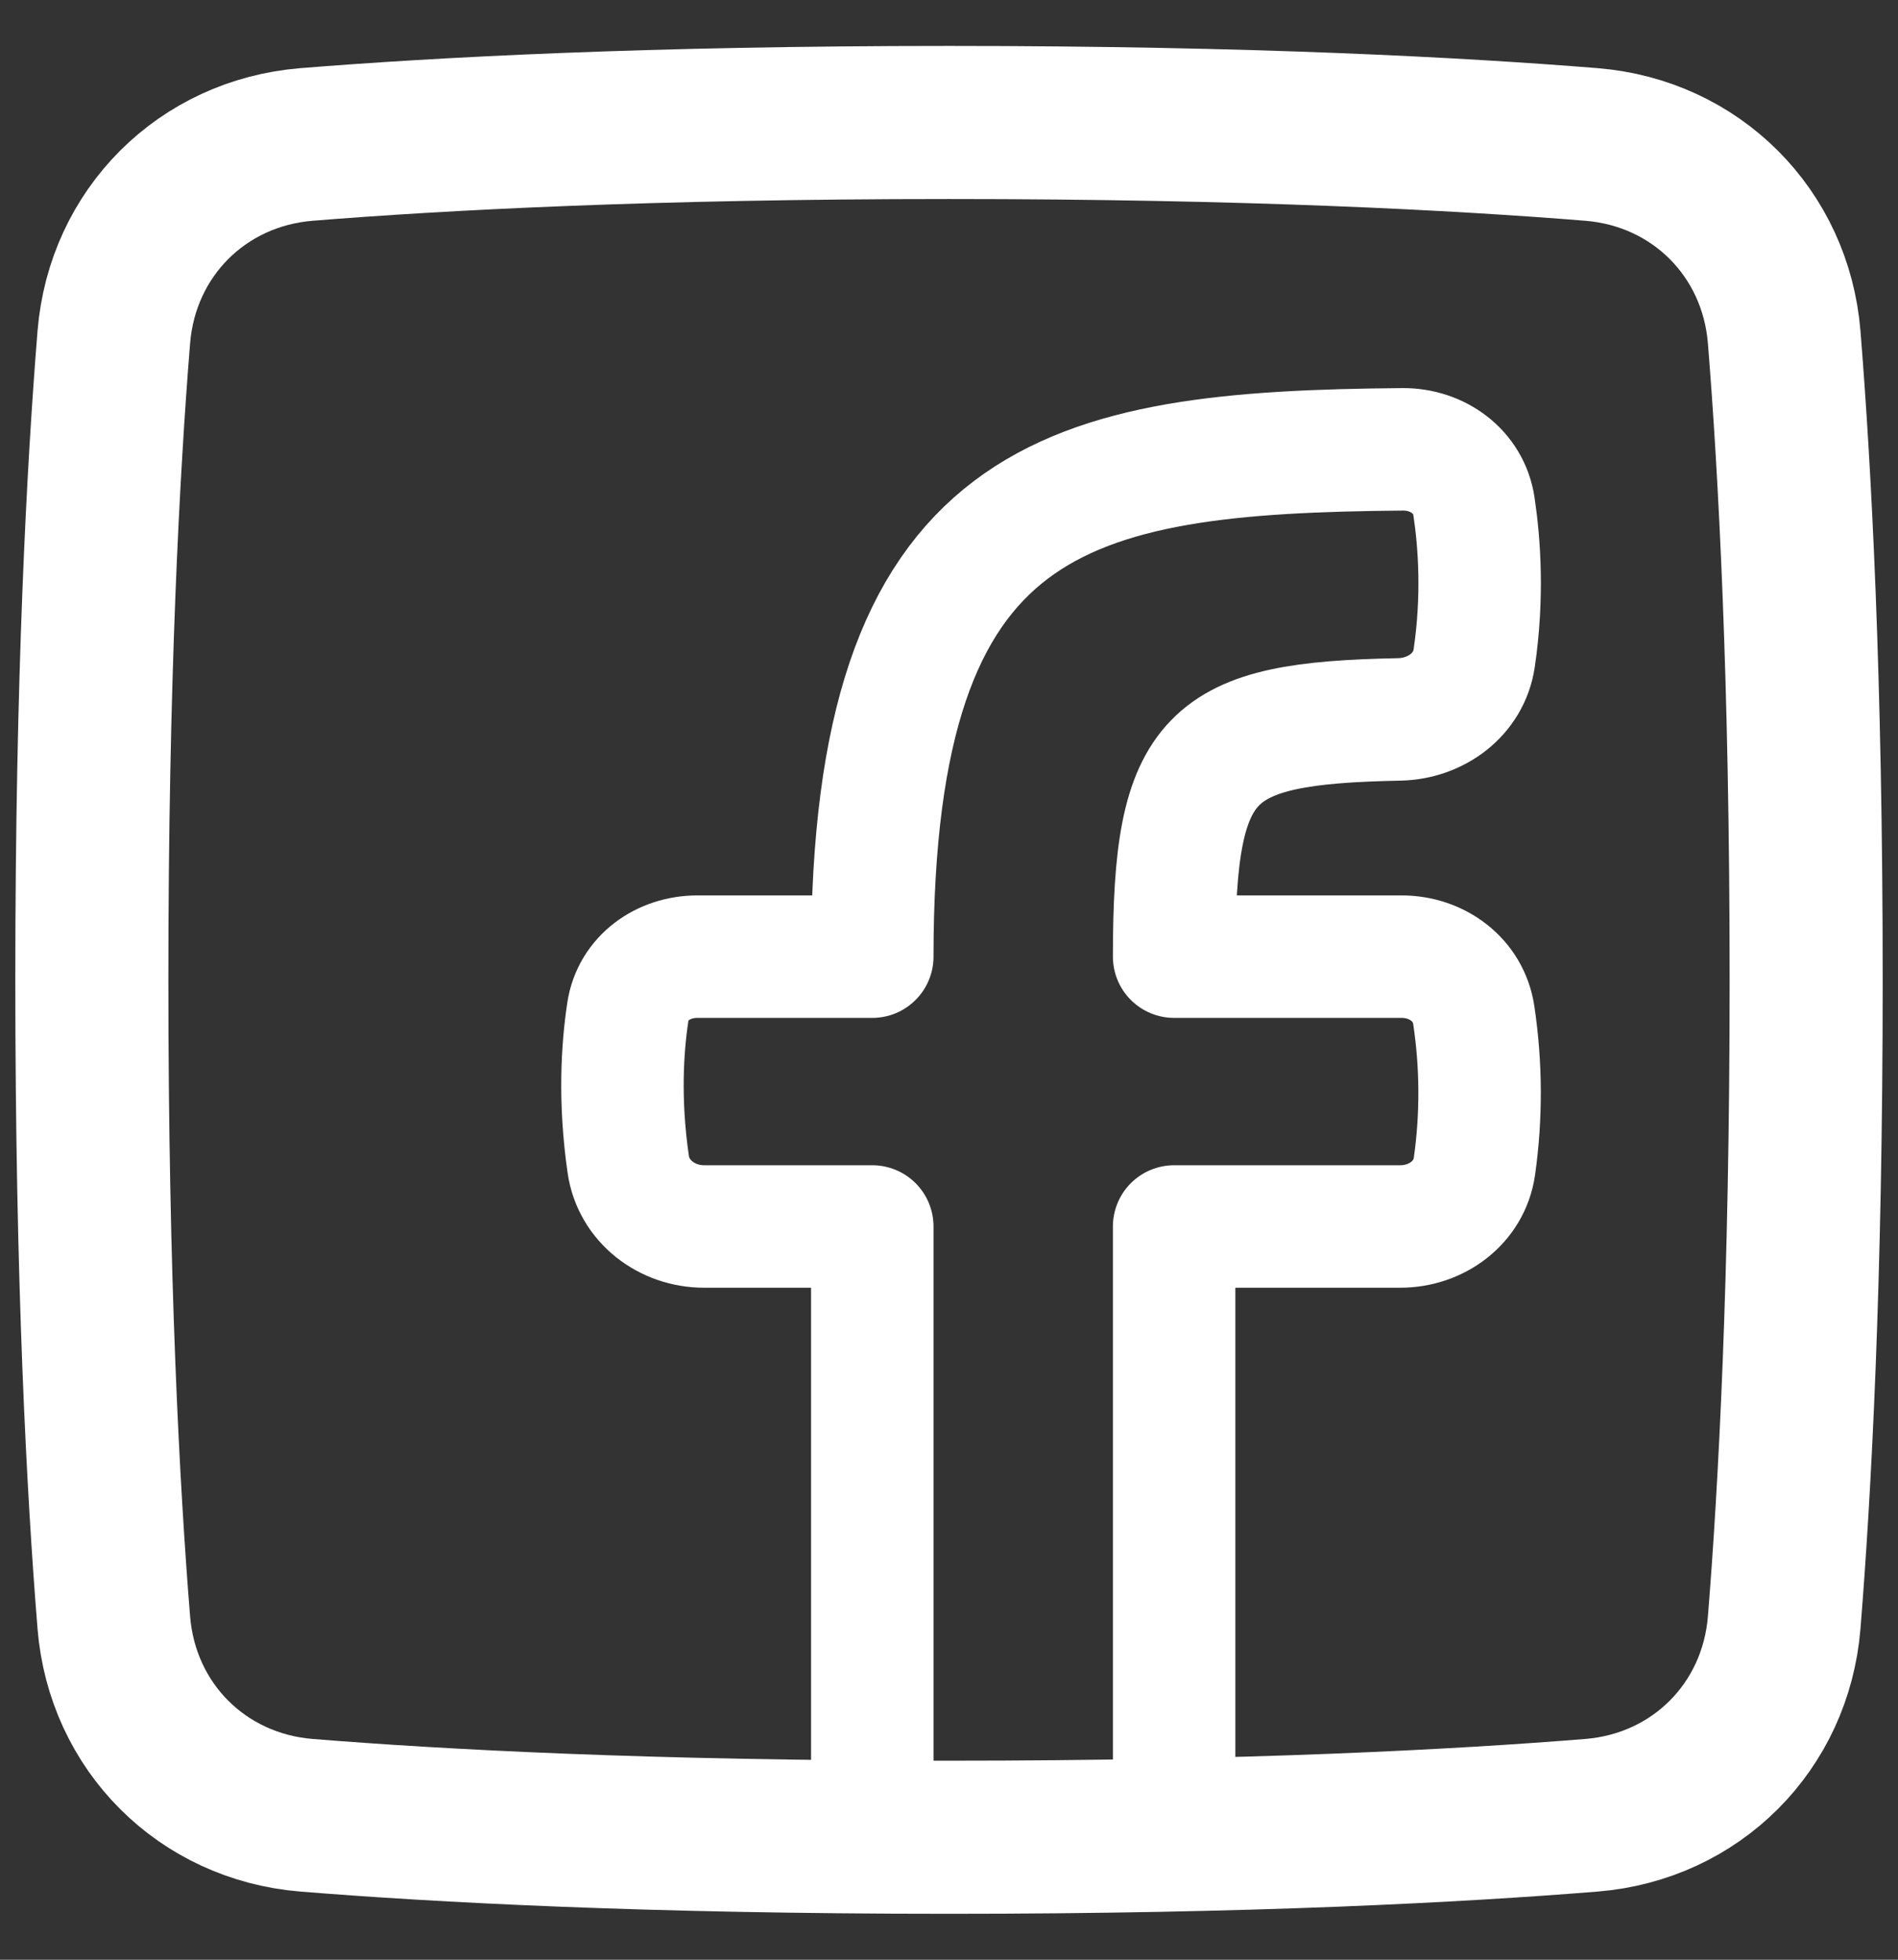 <?xml version="1.0" encoding="UTF-8"?>
<svg width="31px" height="32px" viewBox="0 0 31 32" version="1.1" xmlns="http://www.w3.org/2000/svg" xmlns:xlink="http://www.w3.org/1999/xlink">
    <rect x="0" y="0" width="31" height="32" fill="#333333" stroke="none"/>
    <title>streamline-plump:facebook-1</title>
    <g id="Page-1" stroke="none" stroke-width="1" fill="none" fill-rule="evenodd" stroke-linecap="round" stroke-linejoin="round">
        <g id="Group" transform="translate(1.5, 2)" stroke="#FFFFFF">
            <path d="M0.359,24.495 C0.498,26.199 1.801,27.502 3.505,27.641 C5.657,27.815 9.091,28 14,28 C18.909,28 22.343,27.815 24.495,27.641 C26.199,27.502 27.502,26.199 27.641,24.495 C27.815,22.343 28,18.909 28,14 C28,9.091 27.815,5.657 27.641,3.505 C27.502,1.801 26.199,0.498 24.495,0.359 C22.343,0.185 18.909,0 14,0 C9.091,0 5.657,0.185 3.505,0.359 C1.801,0.498 0.498,1.801 0.359,3.505 C0.185,5.657 0,9.091 0,14 C0,18.909 0.185,22.343 0.359,24.495" id="Path" stroke-width="2.5"></path>
            <path d="M17.677,27.963 L17.677,18.027 L21.37,18.027 C21.962,18.027 22.495,17.637 22.581,17.051 C22.698,16.23 22.694,15.395 22.571,14.575 C22.486,14 21.974,13.621 21.393,13.621 L17.677,13.621 C17.677,10.292 18.231,9.808 21.354,9.747 C21.953,9.735 22.491,9.341 22.578,8.747 C22.725,7.751 22.666,6.879 22.574,6.267 C22.489,5.701 21.982,5.333 21.41,5.337 C15.891,5.385 12.747,6.038 12.747,13.621 L9.889,13.621 C9.333,13.621 8.839,13.969 8.755,14.519 C8.665,15.111 8.61,15.969 8.761,17.012 C8.848,17.615 9.391,18.027 10,18.027 L12.747,18.027 L12.747,27.997" id="Path" stroke-width="2"></path>
        </g>
    </g>
</svg>
